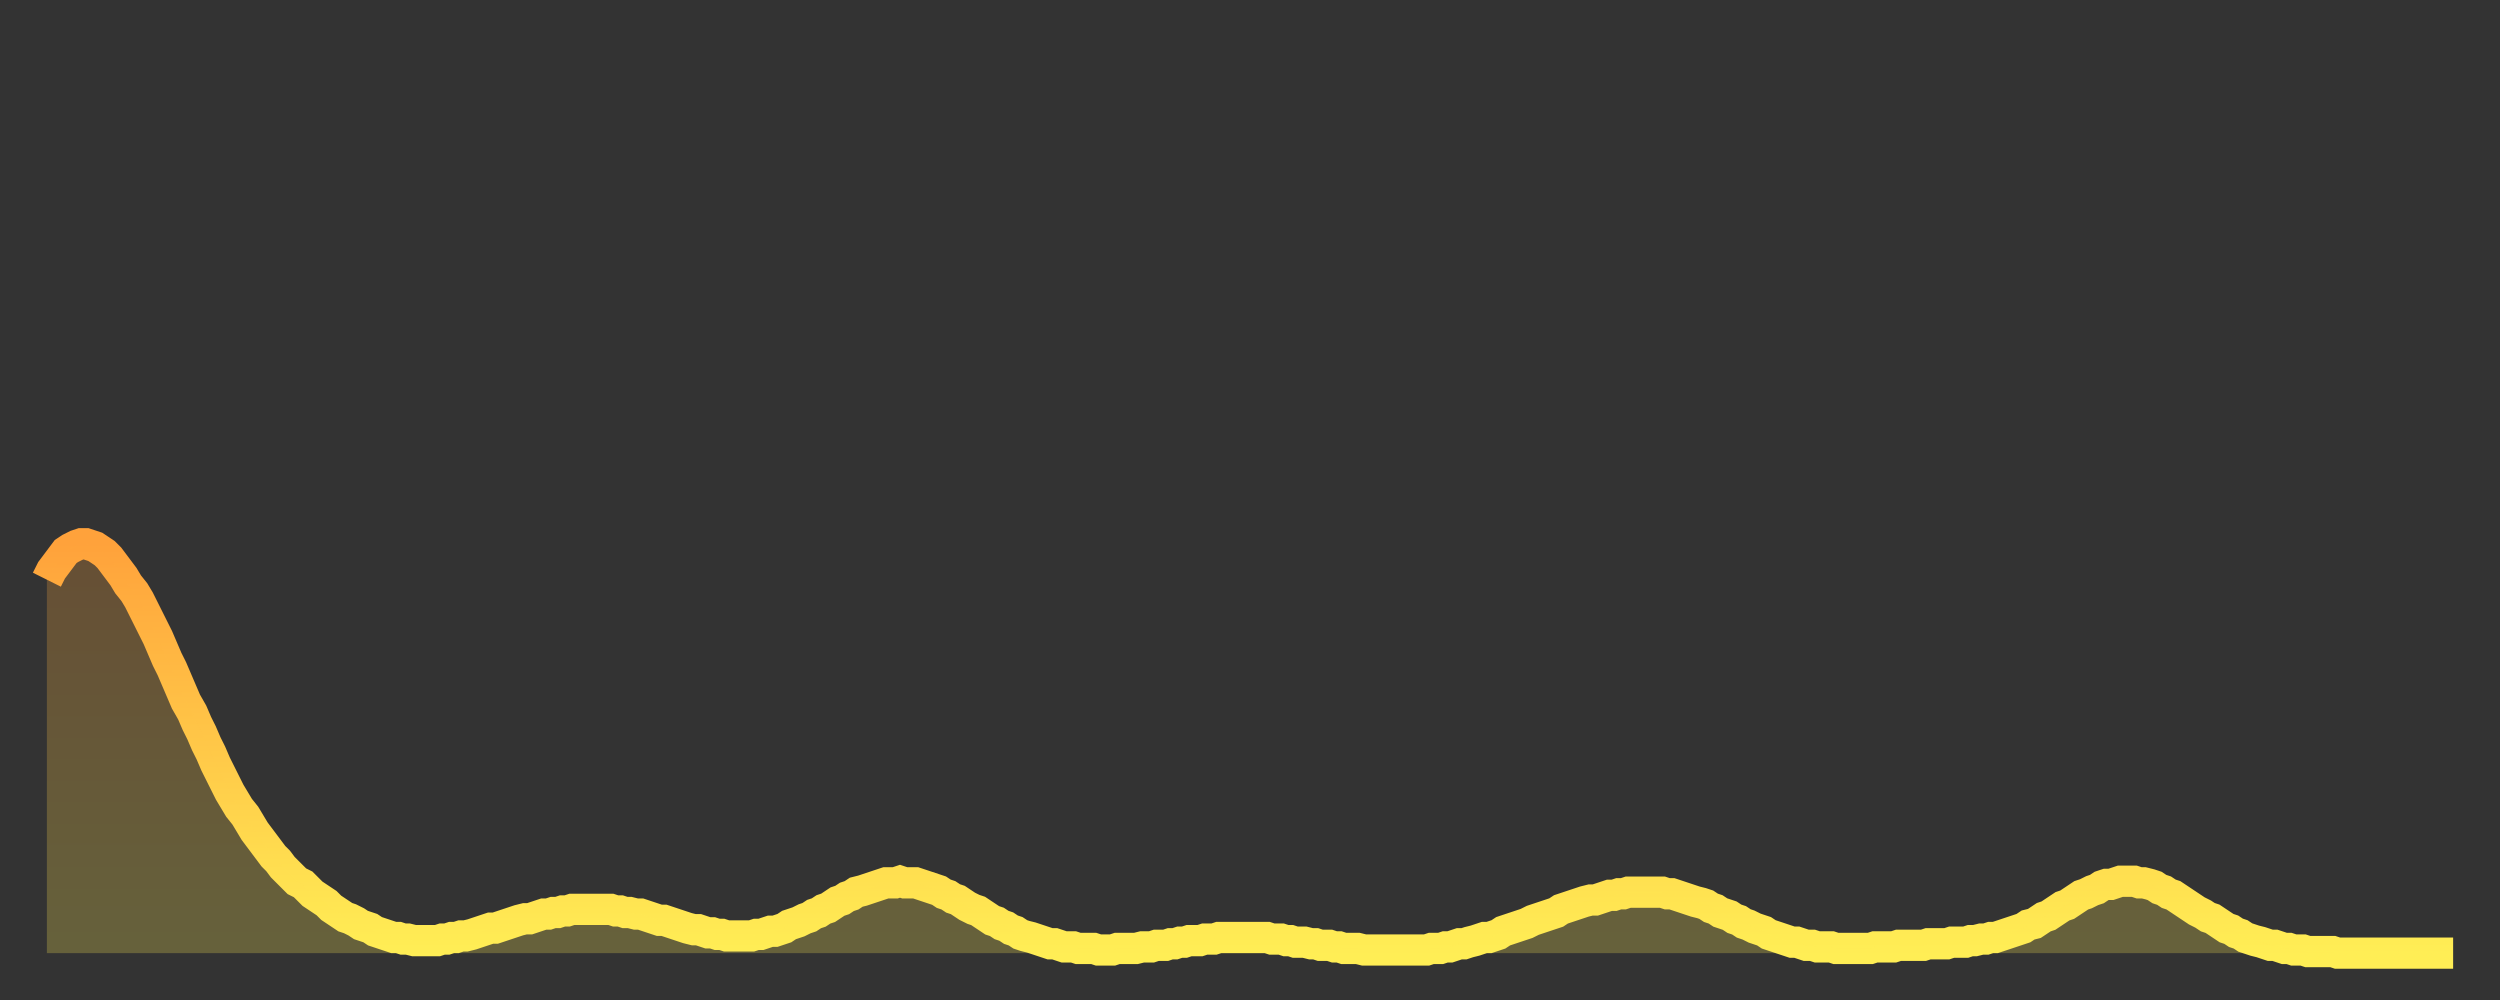 <?xml version="1.0" encoding="utf-8" ?>
<svg baseProfile="full" height="64" version="1.1" width="160" xmlns="http://www.w3.org/2000/svg" xmlns:ev="http://www.w3.org/2001/xml-events" xmlns:xlink="http://www.w3.org/1999/xlink"><rect width="100%" height="100%" fill="#333333" stroke="none"/><defs><linearGradient id="id23526" x1="0" x2="0" y1="0" y2="1"><stop offset="0%" stop-color="#ffa23b" /><stop offset="50%" stop-color="#ffc848" /><stop offset="100%" stop-color="#ffee55" /></linearGradient></defs><g transform="translate(3,3)"><g><path d="M 0.0 34.1 0.3 33.5 0.6 33.1 0.9 32.7 1.2 32.3 1.5 32.1 1.9 31.9 2.2 31.8 2.5 31.8 2.8 31.9 3.1 32.0 3.4 32.2 3.7 32.4 4.0 32.7 4.3 33.1 4.6 33.5 4.9 33.9 5.2 34.4 5.6 34.9 5.9 35.4 6.2 36.0 6.5 36.6 6.8 37.2 7.1 37.8 7.4 38.5 7.7 39.2 8.0 39.8 8.3 40.5 8.6 41.2 8.9 41.9 9.3 42.6 9.6 43.3 9.9 43.9 10.2 44.6 10.5 45.2 10.8 45.9 11.1 46.5 11.4 47.1 11.7 47.7 12.0 48.2 12.3 48.7 12.7 49.2 13.0 49.7 13.3 50.2 13.6 50.6 13.9 51.0 14.2 51.4 14.5 51.8 14.8 52.1 15.1 52.5 15.4 52.8 15.7 53.1 16.0 53.4 16.4 53.6 16.7 53.9 17.0 54.2 17.3 54.4 17.6 54.6 17.9 54.8 18.2 55.1 18.5 55.3 18.8 55.5 19.1 55.7 19.4 55.8 19.8 56.0 20.1 56.2 20.4 56.3 20.7 56.4 21.0 56.6 21.3 56.7 21.6 56.8 21.9 56.9 22.2 57.0 22.5 57.0 22.8 57.1 23.1 57.1 23.5 57.2 23.8 57.2 24.1 57.2 24.4 57.2 24.7 57.2 25.0 57.2 25.3 57.1 25.6 57.1 25.9 57.0 26.2 57.0 26.5 56.9 26.8 56.9 27.2 56.8 27.5 56.7 27.8 56.6 28.1 56.5 28.4 56.4 28.7 56.4 29.0 56.3 29.3 56.2 29.6 56.1 29.9 56.0 30.2 55.9 30.6 55.8 30.9 55.8 31.2 55.7 31.5 55.6 31.8 55.5 32.1 55.5 32.4 55.4 32.7 55.4 33.0 55.3 33.3 55.3 33.6 55.2 33.9 55.2 34.3 55.2 34.6 55.2 34.9 55.2 35.2 55.2 35.5 55.2 35.8 55.2 36.1 55.2 36.4 55.3 36.7 55.3 37.0 55.4 37.3 55.4 37.7 55.5 38.0 55.5 38.3 55.6 38.6 55.7 38.9 55.8 39.2 55.9 39.5 55.9 39.8 56.0 40.1 56.1 40.4 56.2 40.7 56.3 41.0 56.4 41.4 56.5 41.7 56.5 42.0 56.6 42.3 56.7 42.6 56.7 42.9 56.8 43.2 56.8 43.5 56.9 43.8 56.9 44.1 56.9 44.4 56.9 44.7 56.9 45.1 56.9 45.4 56.8 45.7 56.8 46.0 56.7 46.3 56.6 46.6 56.6 46.9 56.5 47.2 56.4 47.5 56.2 47.8 56.1 48.1 56.0 48.5 55.8 48.8 55.7 49.1 55.5 49.4 55.4 49.7 55.2 50.0 55.1 50.3 54.9 50.6 54.7 50.9 54.6 51.2 54.4 51.5 54.3 51.8 54.1 52.2 54.0 52.5 53.9 52.8 53.8 53.1 53.7 53.4 53.6 53.7 53.5 54.0 53.5 54.3 53.5 54.6 53.4 54.9 53.5 55.2 53.5 55.6 53.5 55.9 53.6 56.2 53.7 56.5 53.8 56.8 53.9 57.1 54.0 57.4 54.2 57.7 54.3 58.0 54.5 58.3 54.6 58.6 54.8 58.9 55.0 59.3 55.2 59.6 55.3 59.9 55.5 60.2 55.7 60.5 55.9 60.8 56.0 61.1 56.2 61.4 56.3 61.7 56.5 62.0 56.6 62.3 56.8 62.6 56.9 63.0 57.0 63.3 57.1 63.6 57.2 63.9 57.3 64.2 57.4 64.5 57.4 64.8 57.5 65.1 57.6 65.4 57.6 65.7 57.6 66.0 57.7 66.4 57.7 66.7 57.7 67.0 57.7 67.3 57.8 67.6 57.8 67.9 57.8 68.2 57.8 68.5 57.7 68.8 57.7 69.1 57.7 69.4 57.7 69.7 57.7 70.1 57.6 70.4 57.6 70.7 57.6 71.0 57.5 71.3 57.5 71.6 57.5 71.9 57.4 72.2 57.4 72.5 57.3 72.8 57.3 73.1 57.2 73.5 57.2 73.8 57.2 74.1 57.1 74.4 57.1 74.7 57.1 75.0 57.0 75.3 57.0 75.6 57.0 75.9 57.0 76.2 57.0 76.5 57.0 76.8 57.0 77.2 57.0 77.5 57.0 77.8 57.0 78.1 57.0 78.4 57.1 78.7 57.1 79.0 57.1 79.3 57.2 79.6 57.2 79.9 57.3 80.2 57.3 80.5 57.3 80.9 57.4 81.2 57.4 81.5 57.5 81.8 57.5 82.1 57.5 82.4 57.6 82.7 57.6 83.0 57.7 83.3 57.7 83.6 57.7 83.9 57.7 84.3 57.8 84.6 57.8 84.9 57.8 85.2 57.8 85.5 57.8 85.8 57.8 86.1 57.8 86.4 57.8 86.7 57.8 87.0 57.8 87.3 57.8 87.6 57.8 88.0 57.8 88.3 57.8 88.6 57.7 88.9 57.7 89.2 57.7 89.5 57.6 89.8 57.6 90.1 57.5 90.4 57.4 90.7 57.4 91.0 57.3 91.4 57.2 91.7 57.1 92.0 57.0 92.3 57.0 92.6 56.9 92.9 56.8 93.2 56.6 93.5 56.5 93.8 56.4 94.1 56.3 94.4 56.2 94.7 56.1 95.1 55.9 95.4 55.8 95.7 55.7 96.0 55.6 96.3 55.5 96.6 55.4 96.9 55.2 97.2 55.1 97.5 55.0 97.8 54.9 98.1 54.8 98.4 54.7 98.8 54.6 99.1 54.6 99.4 54.5 99.7 54.4 100.0 54.3 100.3 54.3 100.6 54.2 100.9 54.2 101.2 54.1 101.5 54.1 101.8 54.1 102.2 54.1 102.5 54.1 102.8 54.1 103.1 54.1 103.4 54.1 103.7 54.2 104.0 54.2 104.3 54.3 104.6 54.4 104.9 54.5 105.2 54.6 105.5 54.7 105.9 54.8 106.2 54.9 106.5 55.1 106.8 55.2 107.1 55.4 107.4 55.5 107.7 55.6 108.0 55.8 108.3 55.9 108.6 56.1 108.9 56.2 109.3 56.4 109.6 56.5 109.9 56.6 110.2 56.8 110.5 56.9 110.8 57.0 111.1 57.1 111.4 57.2 111.7 57.3 112.0 57.3 112.3 57.4 112.6 57.5 113.0 57.5 113.3 57.6 113.6 57.6 113.9 57.6 114.2 57.6 114.5 57.7 114.8 57.7 115.1 57.7 115.4 57.7 115.7 57.7 116.0 57.7 116.3 57.7 116.7 57.7 117.0 57.6 117.3 57.6 117.6 57.6 117.9 57.6 118.2 57.6 118.5 57.5 118.8 57.5 119.1 57.5 119.4 57.5 119.7 57.5 120.1 57.5 120.4 57.4 120.7 57.4 121.0 57.4 121.3 57.4 121.6 57.4 121.9 57.3 122.2 57.3 122.5 57.3 122.8 57.3 123.1 57.2 123.4 57.2 123.8 57.1 124.1 57.1 124.4 57.0 124.7 57.0 125.0 56.9 125.3 56.8 125.6 56.7 125.9 56.6 126.2 56.5 126.5 56.4 126.8 56.2 127.2 56.1 127.5 55.9 127.8 55.7 128.1 55.6 128.4 55.4 128.7 55.2 129.0 55.0 129.3 54.9 129.6 54.7 129.9 54.5 130.2 54.3 130.5 54.2 130.9 54.0 131.2 53.9 131.5 53.7 131.8 53.6 132.1 53.6 132.4 53.5 132.7 53.4 133.0 53.4 133.3 53.4 133.6 53.4 133.9 53.5 134.2 53.5 134.6 53.6 134.9 53.7 135.2 53.9 135.5 54.0 135.8 54.2 136.1 54.3 136.4 54.5 136.7 54.7 137.0 54.9 137.3 55.1 137.6 55.3 138.0 55.5 138.3 55.7 138.6 55.8 138.9 56.0 139.2 56.2 139.5 56.4 139.8 56.5 140.1 56.7 140.4 56.8 140.7 57.0 141.0 57.1 141.3 57.2 141.7 57.3 142.0 57.4 142.3 57.5 142.6 57.5 142.9 57.6 143.2 57.7 143.5 57.7 143.8 57.8 144.1 57.8 144.4 57.8 144.7 57.9 145.1 57.9 145.4 57.9 145.7 57.9 146.0 57.9 146.3 57.9 146.6 58.0 146.9 58.0 147.2 58.0 147.5 58.0 147.8 58.0 148.1 58.0 148.4 58.0 148.8 58.0 149.1 58.0 149.4 58.0 149.7 58.0 150.0 58.0 150.3 58.0 150.6 58.0 150.9 58.0 151.2 58.0 151.5 58.0 151.8 58.0 152.1 58.0 152.5 58.0 152.8 58.0 153.1 58.0 153.4 58.0 153.7 58.0 154.0 58.0" fill="none" id="graph-curve" opacity="1" stroke="url(#id23526)" stroke-width="2" /><path d="M 0 58 L 0.0 34.1 0.3 33.5 0.6 33.1 0.9 32.7 1.2 32.3 1.5 32.1 1.9 31.9 2.2 31.8 2.5 31.8 2.8 31.9 3.1 32.0 3.4 32.2 3.7 32.4 4.0 32.7 4.3 33.1 4.6 33.5 4.9 33.9 5.2 34.4 5.6 34.9 5.9 35.4 6.2 36.0 6.5 36.6 6.8 37.2 7.1 37.8 7.4 38.5 7.7 39.2 8.0 39.8 8.3 40.5 8.6 41.2 8.9 41.9 9.3 42.6 9.6 43.3 9.9 43.9 10.2 44.6 10.5 45.2 10.8 45.9 11.1 46.5 11.4 47.1 11.7 47.7 12.0 48.2 12.3 48.7 12.7 49.2 13.0 49.7 13.3 50.2 13.6 50.6 13.9 51.0 14.2 51.4 14.5 51.8 14.8 52.1 15.1 52.5 15.4 52.8 15.7 53.1 16.0 53.4 16.4 53.6 16.7 53.9 17.0 54.2 17.3 54.4 17.6 54.6 17.9 54.8 18.2 55.1 18.5 55.3 18.8 55.5 19.1 55.7 19.4 55.8 19.8 56.0 20.1 56.2 20.4 56.3 20.7 56.4 21.0 56.6 21.3 56.7 21.6 56.8 21.9 56.9 22.2 57.0 22.5 57.0 22.8 57.1 23.1 57.1 23.5 57.2 23.8 57.2 24.1 57.2 24.4 57.2 24.7 57.2 25.0 57.2 25.3 57.1 25.6 57.1 25.9 57.0 26.2 57.0 26.5 56.9 26.8 56.9 27.2 56.8 27.5 56.7 27.8 56.6 28.1 56.5 28.4 56.4 28.7 56.4 29.0 56.3 29.3 56.2 29.6 56.1 29.9 56.0 30.2 55.9 30.6 55.8 30.9 55.8 31.2 55.7 31.5 55.6 31.8 55.5 32.1 55.5 32.4 55.4 32.7 55.4 33.0 55.3 33.3 55.3 33.6 55.2 33.9 55.2 34.3 55.2 34.6 55.2 34.9 55.2 35.2 55.2 35.5 55.2 35.8 55.2 36.1 55.2 36.4 55.3 36.7 55.3 37.0 55.4 37.3 55.4 37.7 55.5 38.0 55.5 38.3 55.6 38.6 55.7 38.9 55.8 39.2 55.9 39.5 55.9 39.8 56.0 40.1 56.1 40.4 56.2 40.7 56.3 41.0 56.4 41.4 56.5 41.7 56.5 42.0 56.6 42.3 56.7 42.6 56.7 42.9 56.8 43.2 56.8 43.5 56.9 43.8 56.9 44.1 56.9 44.4 56.9 44.7 56.9 45.1 56.9 45.4 56.8 45.7 56.8 46.0 56.7 46.3 56.6 46.6 56.6 46.9 56.5 47.2 56.4 47.5 56.2 47.8 56.1 48.1 56.0 48.5 55.8 48.8 55.7 49.1 55.5 49.4 55.4 49.7 55.2 50.0 55.1 50.3 54.9 50.6 54.7 50.9 54.6 51.2 54.4 51.5 54.3 51.8 54.1 52.2 54.0 52.5 53.9 52.8 53.8 53.1 53.7 53.4 53.6 53.7 53.5 54.0 53.5 54.3 53.5 54.6 53.4 54.9 53.5 55.2 53.5 55.6 53.5 55.9 53.6 56.2 53.7 56.5 53.8 56.8 53.9 57.1 54.0 57.4 54.2 57.7 54.3 58.0 54.5 58.3 54.6 58.6 54.8 58.9 55.0 59.3 55.2 59.6 55.3 59.9 55.5 60.2 55.7 60.5 55.9 60.8 56.0 61.1 56.2 61.4 56.3 61.7 56.5 62.0 56.6 62.3 56.8 62.6 56.9 63.0 57.0 63.3 57.1 63.6 57.2 63.9 57.3 64.2 57.4 64.5 57.4 64.8 57.5 65.1 57.6 65.4 57.6 65.7 57.6 66.0 57.7 66.4 57.7 66.7 57.7 67.0 57.7 67.3 57.8 67.6 57.8 67.9 57.8 68.2 57.8 68.5 57.7 68.8 57.7 69.1 57.7 69.4 57.7 69.7 57.7 70.1 57.6 70.4 57.6 70.7 57.6 71.0 57.5 71.3 57.5 71.6 57.5 71.9 57.4 72.2 57.4 72.5 57.3 72.8 57.3 73.1 57.2 73.5 57.2 73.8 57.2 74.1 57.1 74.4 57.1 74.7 57.1 75.0 57.0 75.3 57.0 75.6 57.0 75.9 57.0 76.2 57.0 76.5 57.0 76.8 57.0 77.2 57.0 77.5 57.0 77.8 57.0 78.1 57.0 78.4 57.1 78.7 57.1 79.0 57.1 79.3 57.2 79.6 57.2 79.9 57.3 80.2 57.3 80.5 57.3 80.9 57.4 81.2 57.4 81.5 57.5 81.8 57.5 82.1 57.5 82.4 57.6 82.7 57.6 83.0 57.7 83.3 57.7 83.6 57.7 83.9 57.7 84.3 57.8 84.6 57.8 84.9 57.8 85.2 57.8 85.5 57.8 85.8 57.8 86.1 57.8 86.4 57.8 86.7 57.8 87.0 57.8 87.3 57.8 87.6 57.8 88.0 57.8 88.3 57.8 88.6 57.7 88.9 57.7 89.2 57.7 89.5 57.6 89.8 57.6 90.1 57.5 90.4 57.4 90.7 57.4 91.0 57.3 91.4 57.2 91.7 57.1 92.0 57.0 92.3 57.0 92.6 56.9 92.9 56.8 93.2 56.6 93.5 56.5 93.8 56.4 94.1 56.3 94.4 56.2 94.7 56.1 95.1 55.9 95.4 55.8 95.7 55.7 96.0 55.6 96.3 55.5 96.6 55.4 96.9 55.2 97.2 55.1 97.5 55.0 97.8 54.9 98.1 54.8 98.4 54.7 98.8 54.6 99.1 54.6 99.4 54.5 99.7 54.4 100.0 54.3 100.3 54.3 100.6 54.2 100.9 54.2 101.2 54.1 101.5 54.1 101.8 54.1 102.2 54.1 102.5 54.1 102.8 54.1 103.1 54.1 103.4 54.1 103.7 54.2 104.0 54.2 104.3 54.3 104.6 54.4 104.9 54.5 105.2 54.6 105.5 54.7 105.9 54.8 106.2 54.9 106.5 55.1 106.8 55.2 107.1 55.4 107.4 55.5 107.7 55.6 108.0 55.8 108.3 55.9 108.6 56.1 108.9 56.2 109.3 56.4 109.6 56.5 109.9 56.6 110.2 56.8 110.5 56.9 110.8 57.0 111.1 57.1 111.4 57.2 111.7 57.3 112.0 57.3 112.3 57.4 112.6 57.5 113.0 57.5 113.3 57.6 113.6 57.6 113.9 57.6 114.2 57.6 114.5 57.7 114.8 57.7 115.1 57.7 115.4 57.7 115.7 57.7 116.0 57.7 116.3 57.7 116.7 57.7 117.0 57.6 117.3 57.6 117.6 57.6 117.9 57.6 118.2 57.6 118.5 57.5 118.8 57.5 119.1 57.5 119.4 57.5 119.7 57.5 120.1 57.5 120.4 57.4 120.7 57.4 121.0 57.4 121.3 57.4 121.6 57.4 121.9 57.3 122.2 57.3 122.5 57.3 122.8 57.3 123.1 57.2 123.4 57.2 123.8 57.1 124.1 57.1 124.4 57.0 124.7 57.0 125.0 56.9 125.3 56.8 125.6 56.7 125.9 56.6 126.2 56.5 126.5 56.4 126.8 56.2 127.2 56.1 127.5 55.9 127.8 55.7 128.1 55.6 128.4 55.4 128.7 55.2 129.0 55.0 129.3 54.9 129.6 54.7 129.9 54.5 130.2 54.3 130.5 54.2 130.9 54.0 131.2 53.9 131.5 53.7 131.8 53.6 132.1 53.6 132.4 53.5 132.7 53.4 133.0 53.4 133.3 53.4 133.6 53.4 133.9 53.5 134.2 53.5 134.6 53.6 134.9 53.7 135.2 53.9 135.5 54.0 135.8 54.2 136.1 54.3 136.4 54.5 136.7 54.7 137.0 54.9 137.3 55.1 137.6 55.3 138.0 55.5 138.3 55.7 138.6 55.8 138.9 56.0 139.2 56.2 139.5 56.4 139.8 56.5 140.1 56.7 140.4 56.8 140.7 57.0 141.0 57.1 141.3 57.2 141.7 57.3 142.0 57.4 142.3 57.5 142.6 57.5 142.9 57.6 143.2 57.7 143.5 57.7 143.8 57.8 144.1 57.8 144.4 57.8 144.7 57.9 145.1 57.9 145.4 57.9 145.7 57.9 146.0 57.9 146.3 57.9 146.6 58.0 146.9 58.0 147.2 58.0 147.5 58.0 147.8 58.0 148.1 58.0 148.4 58.0 148.8 58.0 149.1 58.0 149.4 58.0 149.7 58.0 150.0 58.0 150.3 58.0 150.6 58.0 150.9 58.0 151.2 58.0 151.5 58.0 151.8 58.0 152.1 58.0 152.5 58.0 152.8 58.0 153.1 58.0 153.4 58.0 153.7 58.0 154.0 58.0 154 58" fill="url(#id23526)" fill-opacity=".25" id="graph-shadow" /></g></g></svg>